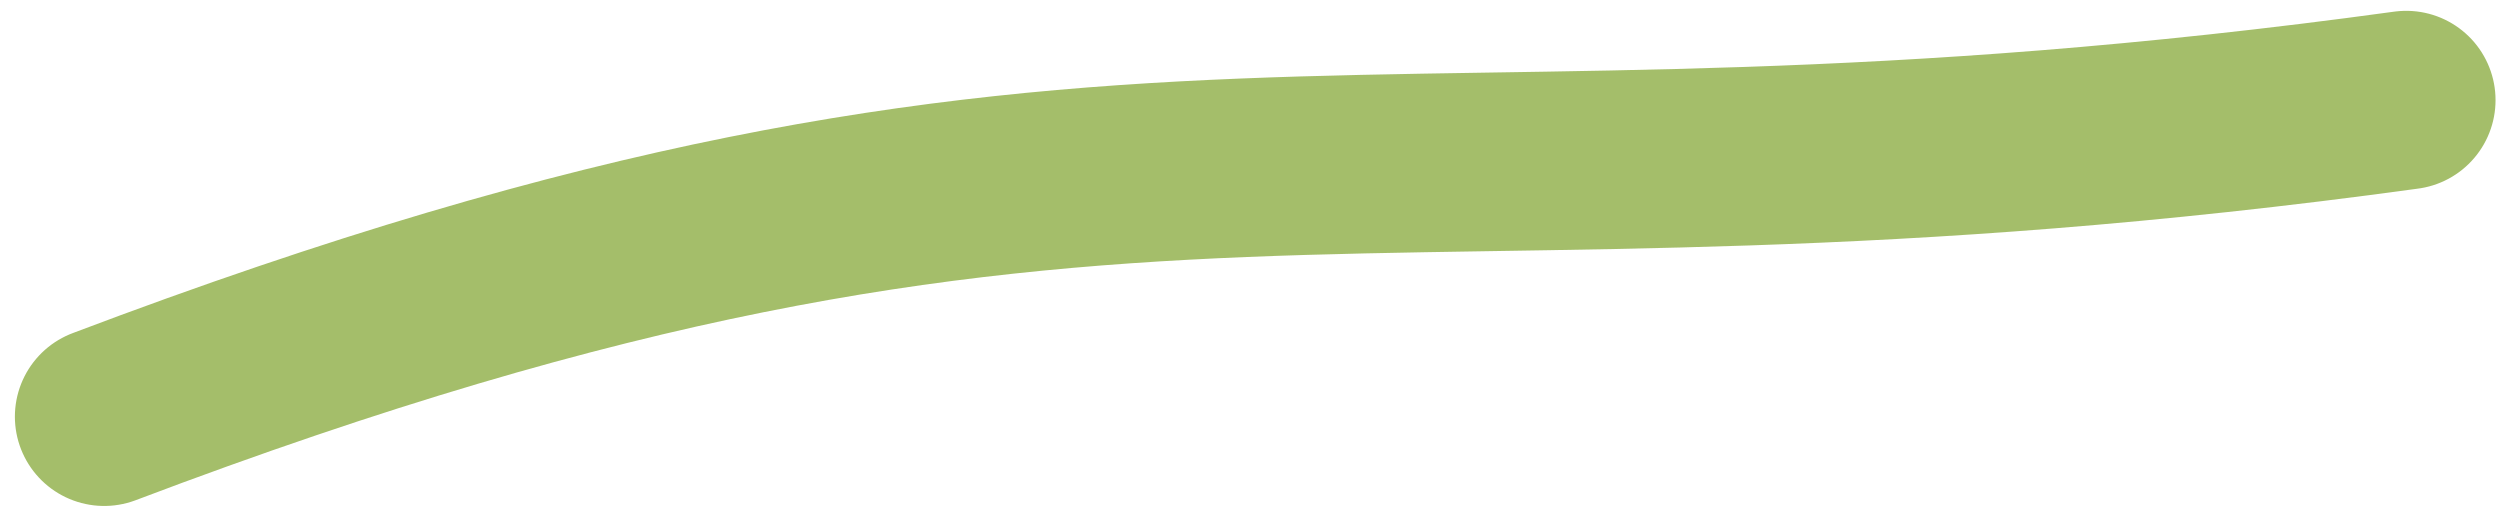 <?xml version="1.0" encoding="UTF-8"?> <svg xmlns="http://www.w3.org/2000/svg" width="84" height="17" viewBox="0 0 84 17" fill="none"> <path d="M3.5 14C37.744 1.029 45.566 8.215 80.85 3.364" stroke="#A4BE6A" stroke-width="6" stroke-linecap="round"></path> </svg> 